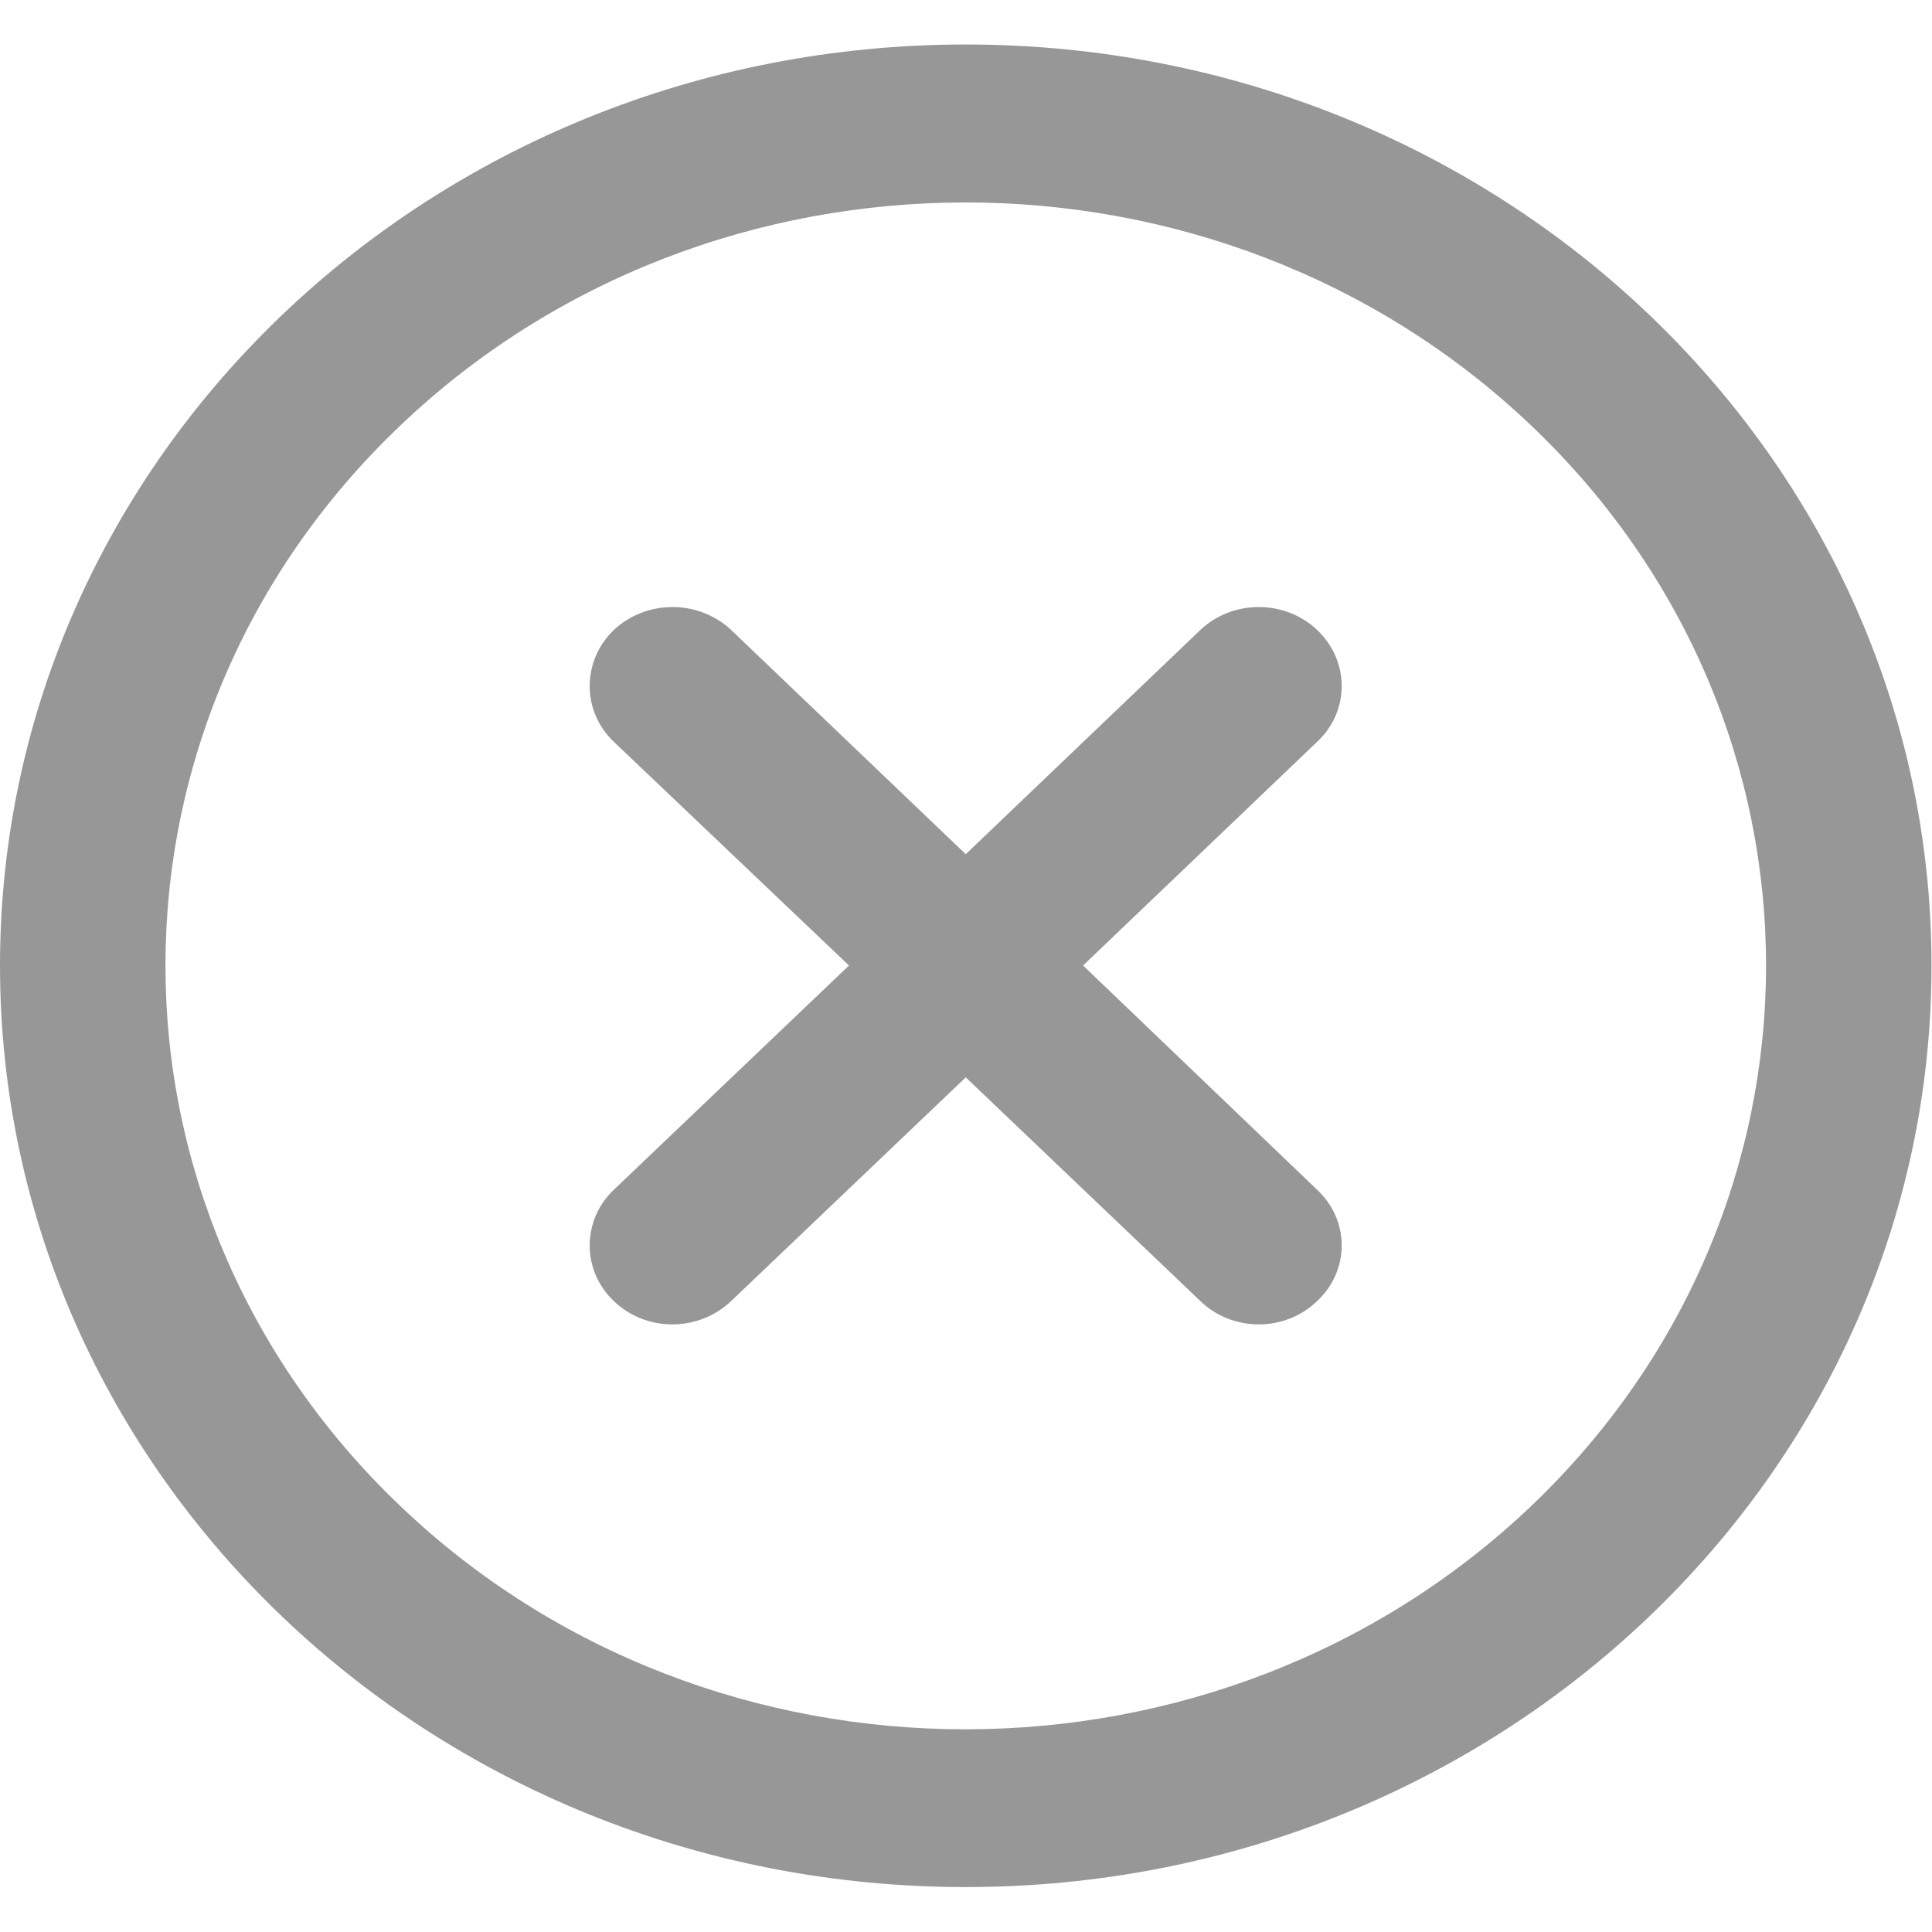 <svg width="35" height="35" viewBox="0 0 35.409 33.778" fill="none" xmlns="http://www.w3.org/2000/svg" xmlns:xlink="http://www.w3.org/1999/xlink">
	<path d="M22 10.73C22.59 10.17 23.55 10.17 24.14 10.73C24.74 11.3 24.74 12.22 24.14 12.78L19.85 16.88L24.14 20.99C24.74 21.55 24.74 22.47 24.14 23.03C23.55 23.6 22.59 23.6 22 23.03L17.7 18.93L13.4 23.03C12.8 23.6 11.84 23.6 11.25 23.03C10.66 22.47 10.66 21.55 11.25 20.99L15.56 16.88L11.25 12.78C10.66 12.22 10.66 11.3 11.25 10.73C11.85 10.17 12.8 10.17 13.4 10.73L17.7 14.84L22 10.73ZM17.7 0C7.92 0 0 7.56 0 16.88C0 26.21 7.92 33.77 17.7 33.77C27.47 33.77 35.4 26.21 35.4 16.88C35.4 7.56 27.48 0 17.7 0ZM28.07 6.99C22.34 1.53 13.05 1.53 7.33 6.99C1.6 12.45 1.6 21.31 7.33 26.78C13.05 32.25 22.34 32.24 28.07 26.78C33.8 21.31 33.8 12.45 28.07 6.99Z" fill="#989797" fill-opacity="1" fill-rule="evenodd"/>
</svg>
